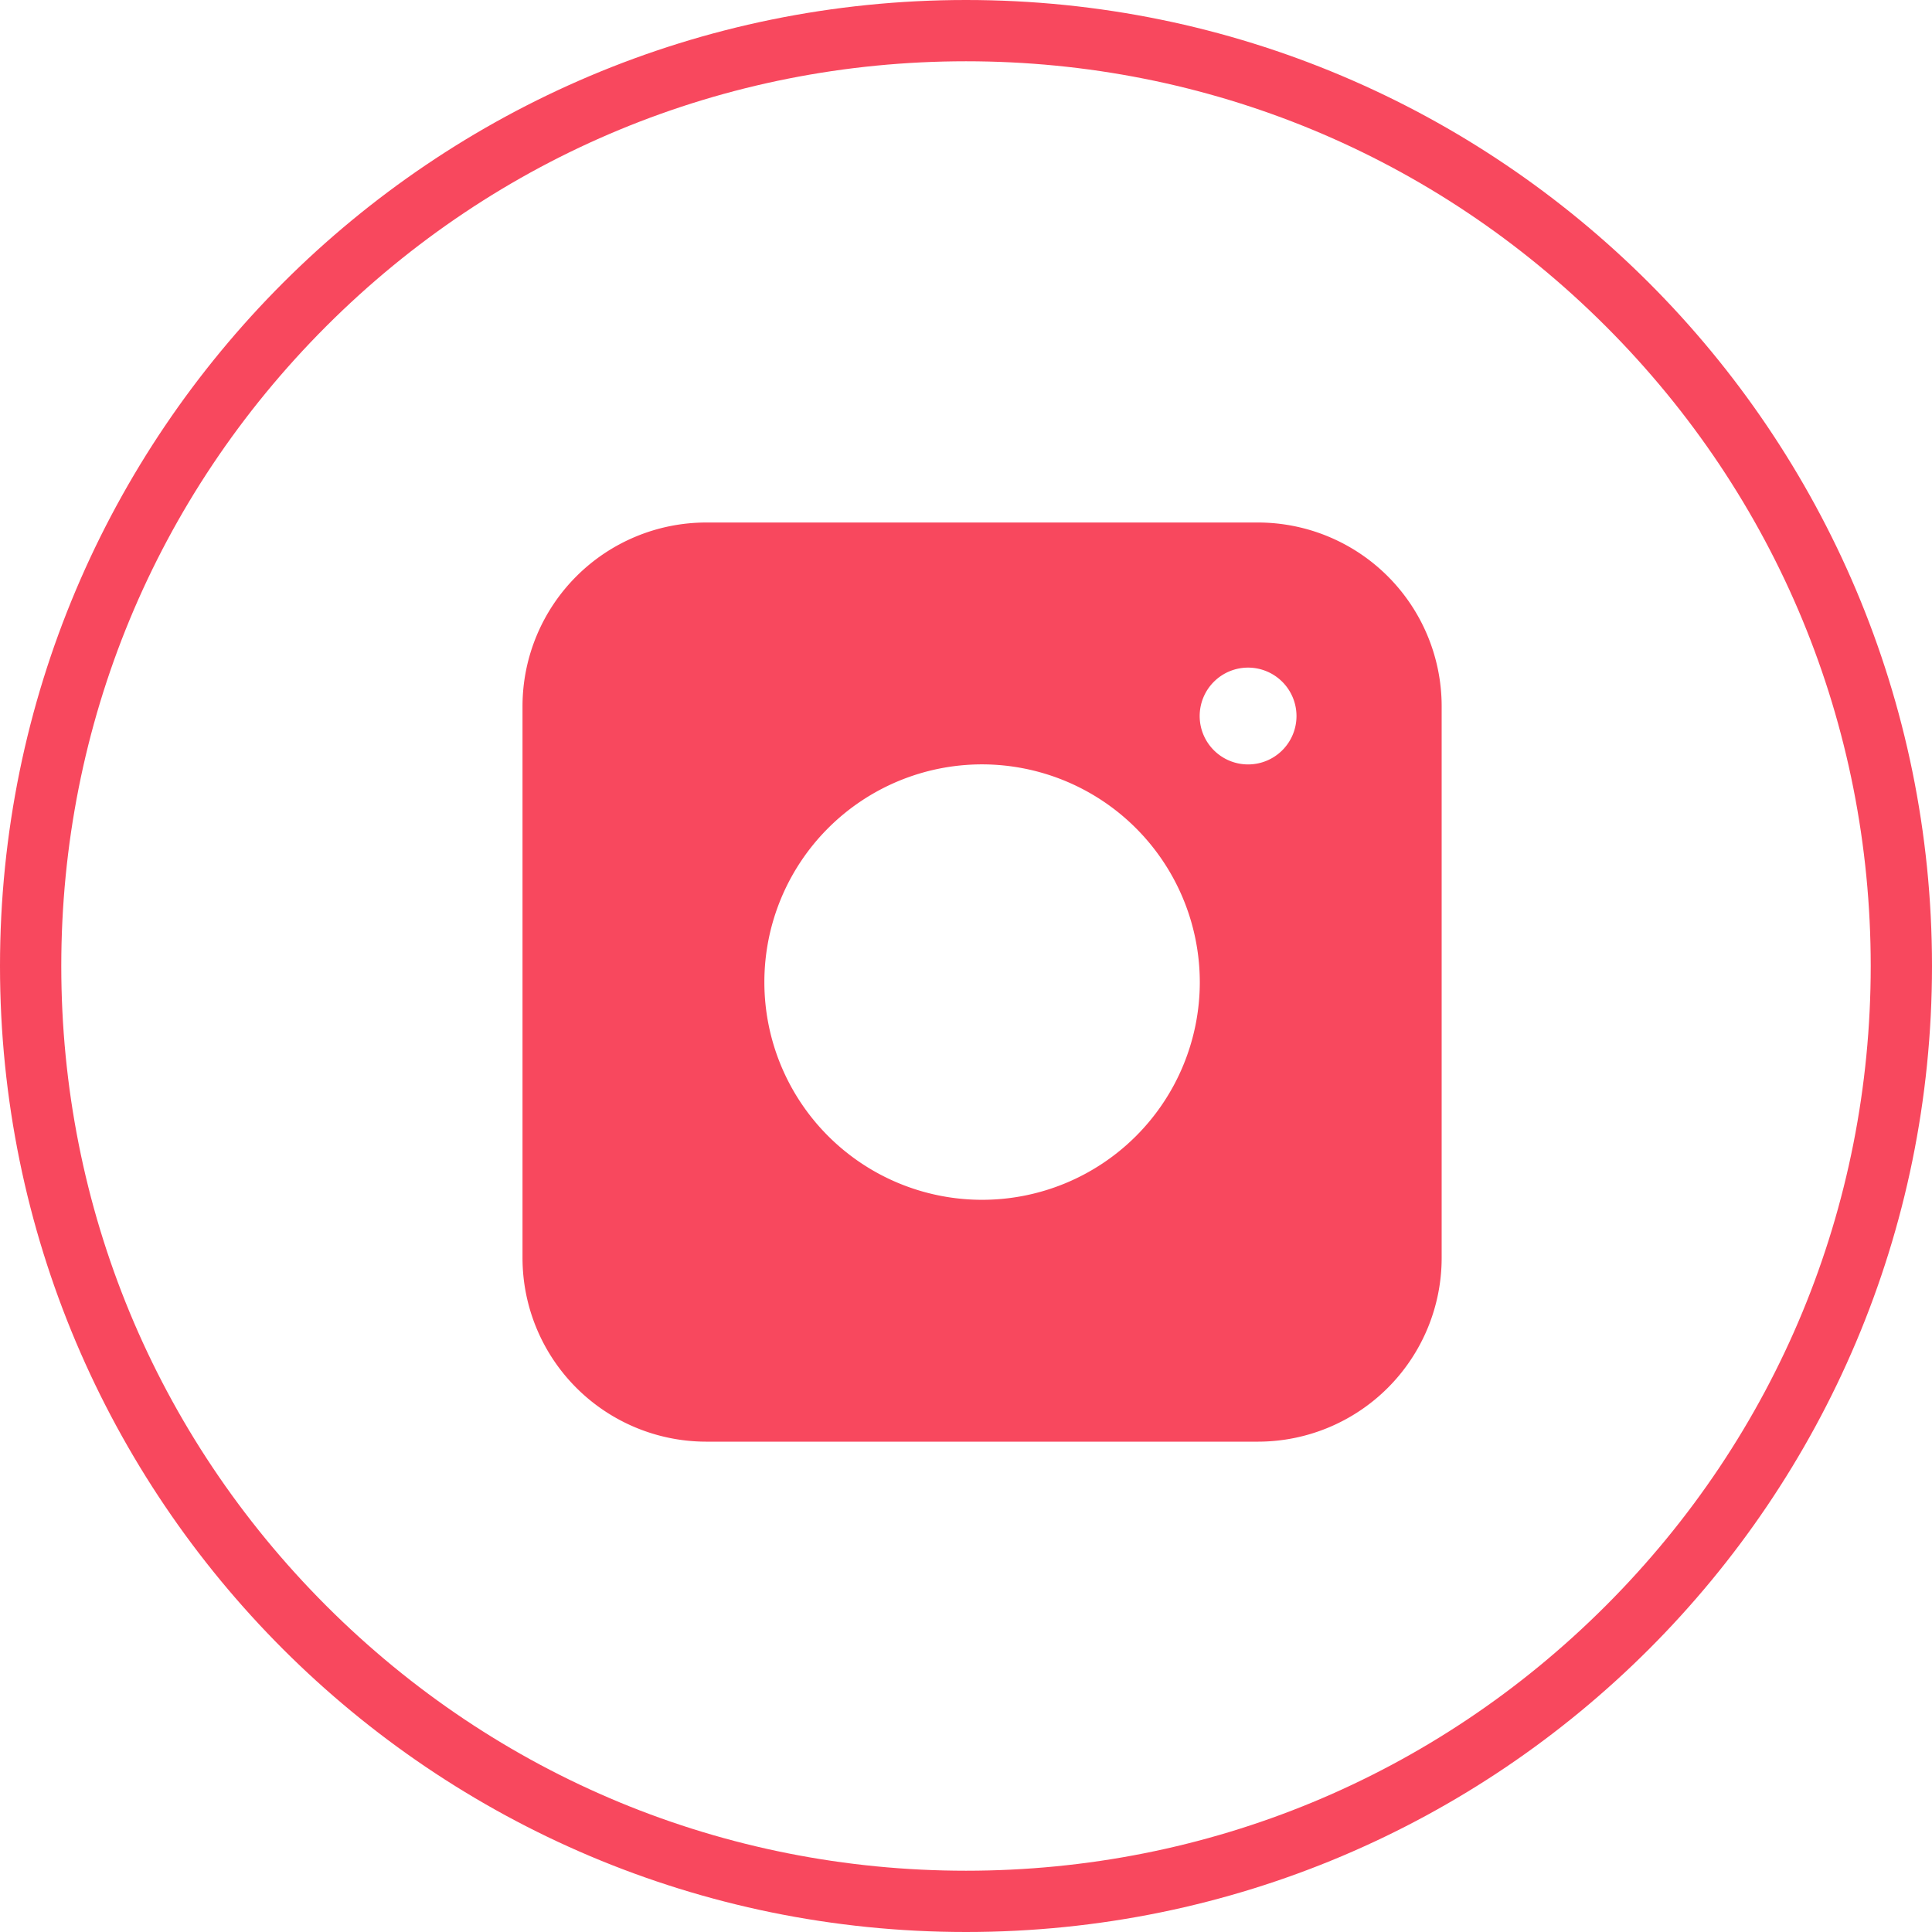 <svg id="그룹_19309" data-name="그룹 19309" xmlns="http://www.w3.org/2000/svg" width="31.529" height="31.529" viewBox="0 0 31.529 31.529">
  <defs>
    <style>
      .cls-1 {
        fill: none;
      }

      .cls-2 {
        fill: #f8485e;
      }

      .cls-3, .cls-4 {
        stroke: none;
      }

      .cls-4 {
        fill: #f8485e;
      }
    </style>
  </defs>
  <g id="패스_10685" data-name="패스 10685" class="cls-1">
    <path class="cls-3" d="M15.765,0A15.765,15.765,0,1,1,0,15.765,15.765,15.765,0,0,1,15.765,0Z"/>
    <path class="cls-4" d="M 15.765 1 C 11.821 1 8.113 2.536 5.324 5.324 C 2.536 8.113 1 11.821 1 15.765 C 1 19.708 2.536 23.416 5.324 26.205 C 8.113 28.994 11.821 30.529 15.765 30.529 C 19.708 30.529 23.416 28.994 26.205 26.205 C 28.994 23.416 30.529 19.708 30.529 15.765 C 30.529 11.821 28.994 8.113 26.205 5.324 C 23.416 2.536 19.708 1 15.765 1 M 15.765 -1.9073486328125e-06 C 24.471 -1.9073486328125e-06 31.529 7.058 31.529 15.765 C 31.529 24.471 24.471 31.529 15.765 31.529 C 7.058 31.529 -1.9073486328125e-06 24.471 -1.9073486328125e-06 15.765 C -1.9073486328125e-06 7.058 7.058 -1.9073486328125e-06 15.765 -1.9073486328125e-06 Z"/>
  </g>
  <path id="제외_1" data-name="제외 1" class="cls-2" d="M12,15H3a3,3,0,0,1-3-3V3A3,3,0,0,1,3,0h9a3,3,0,0,1,3,3v9A3,3,0,0,1,12,15ZM7.5,3.947A3.553,3.553,0,1,0,11.053,7.5,3.557,3.557,0,0,0,7.5,3.947Zm4.342-1.579a.79.79,0,1,0,.789.79A.791.791,0,0,0,11.842,2.368Z" transform="translate(8.527 8.527)"/>
</svg>
